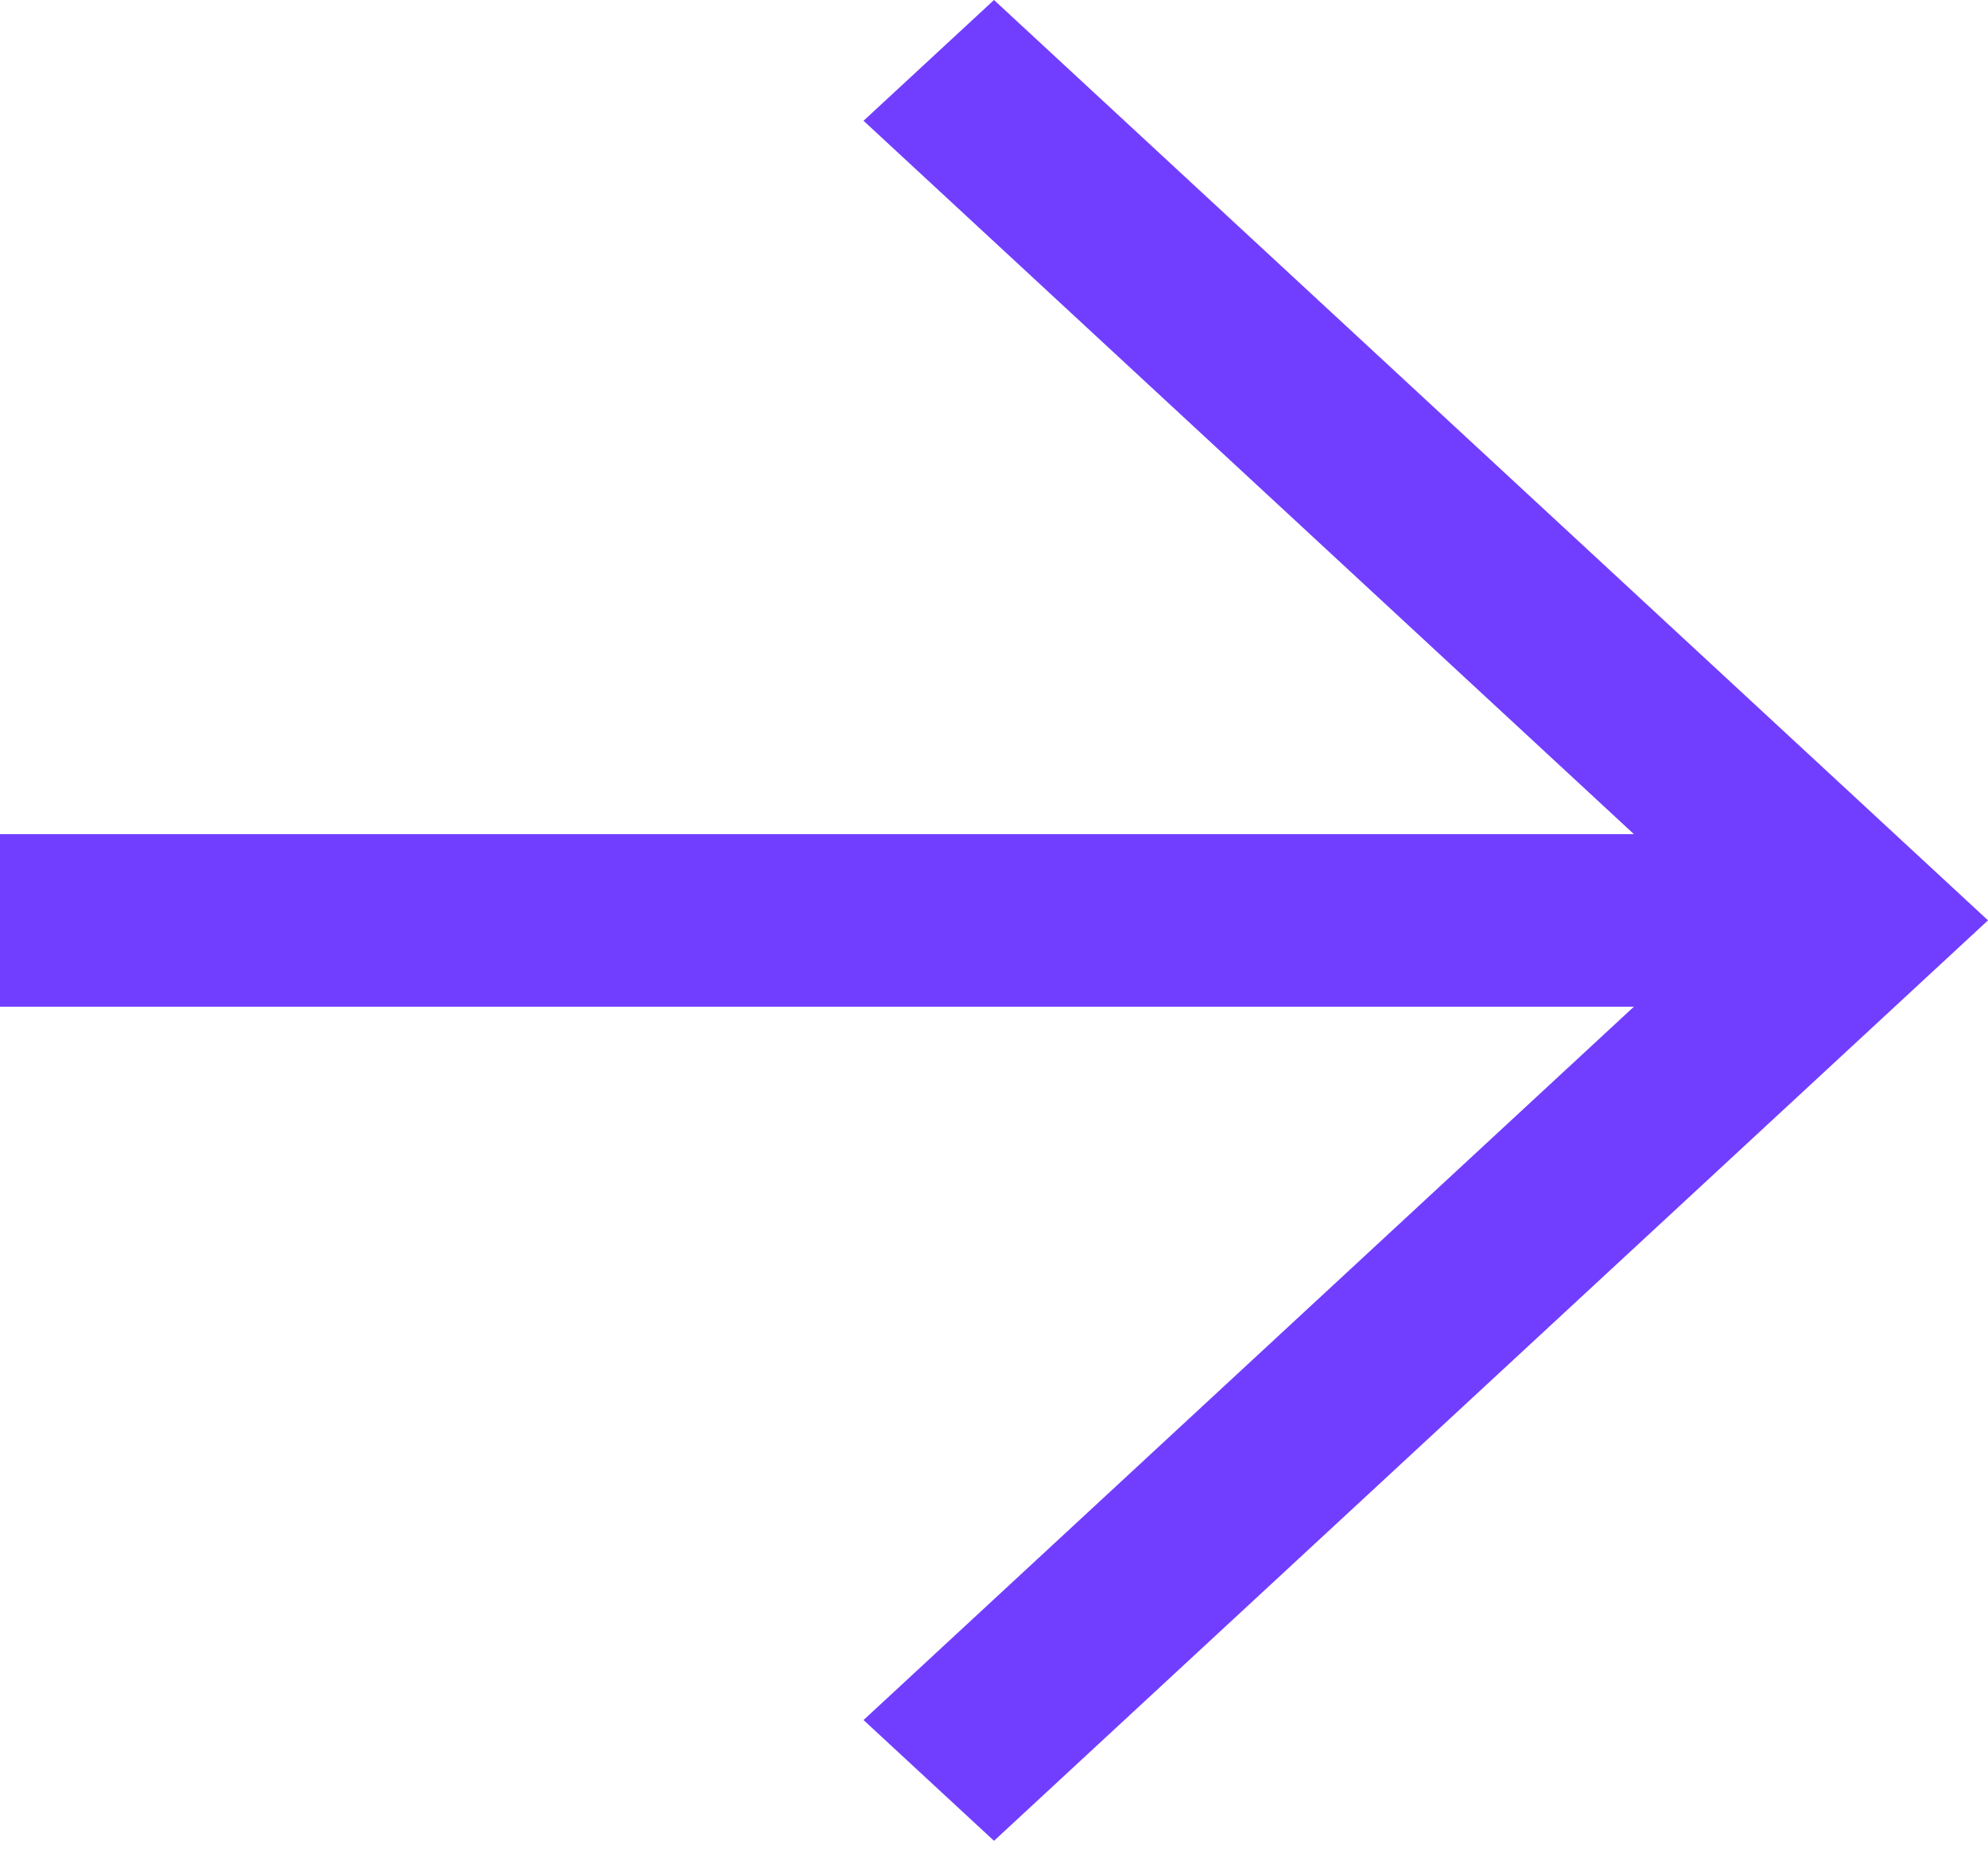 <svg width="16" height="15" viewBox="0 0 16 15" fill="none" xmlns="http://www.w3.org/2000/svg">
<path d="M13.15 6.713L6.95 0.972L8 0L16 7.407L8 14.815L6.95 13.843L13.15 8.102H0V6.713H13.15Z" fill="#713EFF"/>
</svg>
